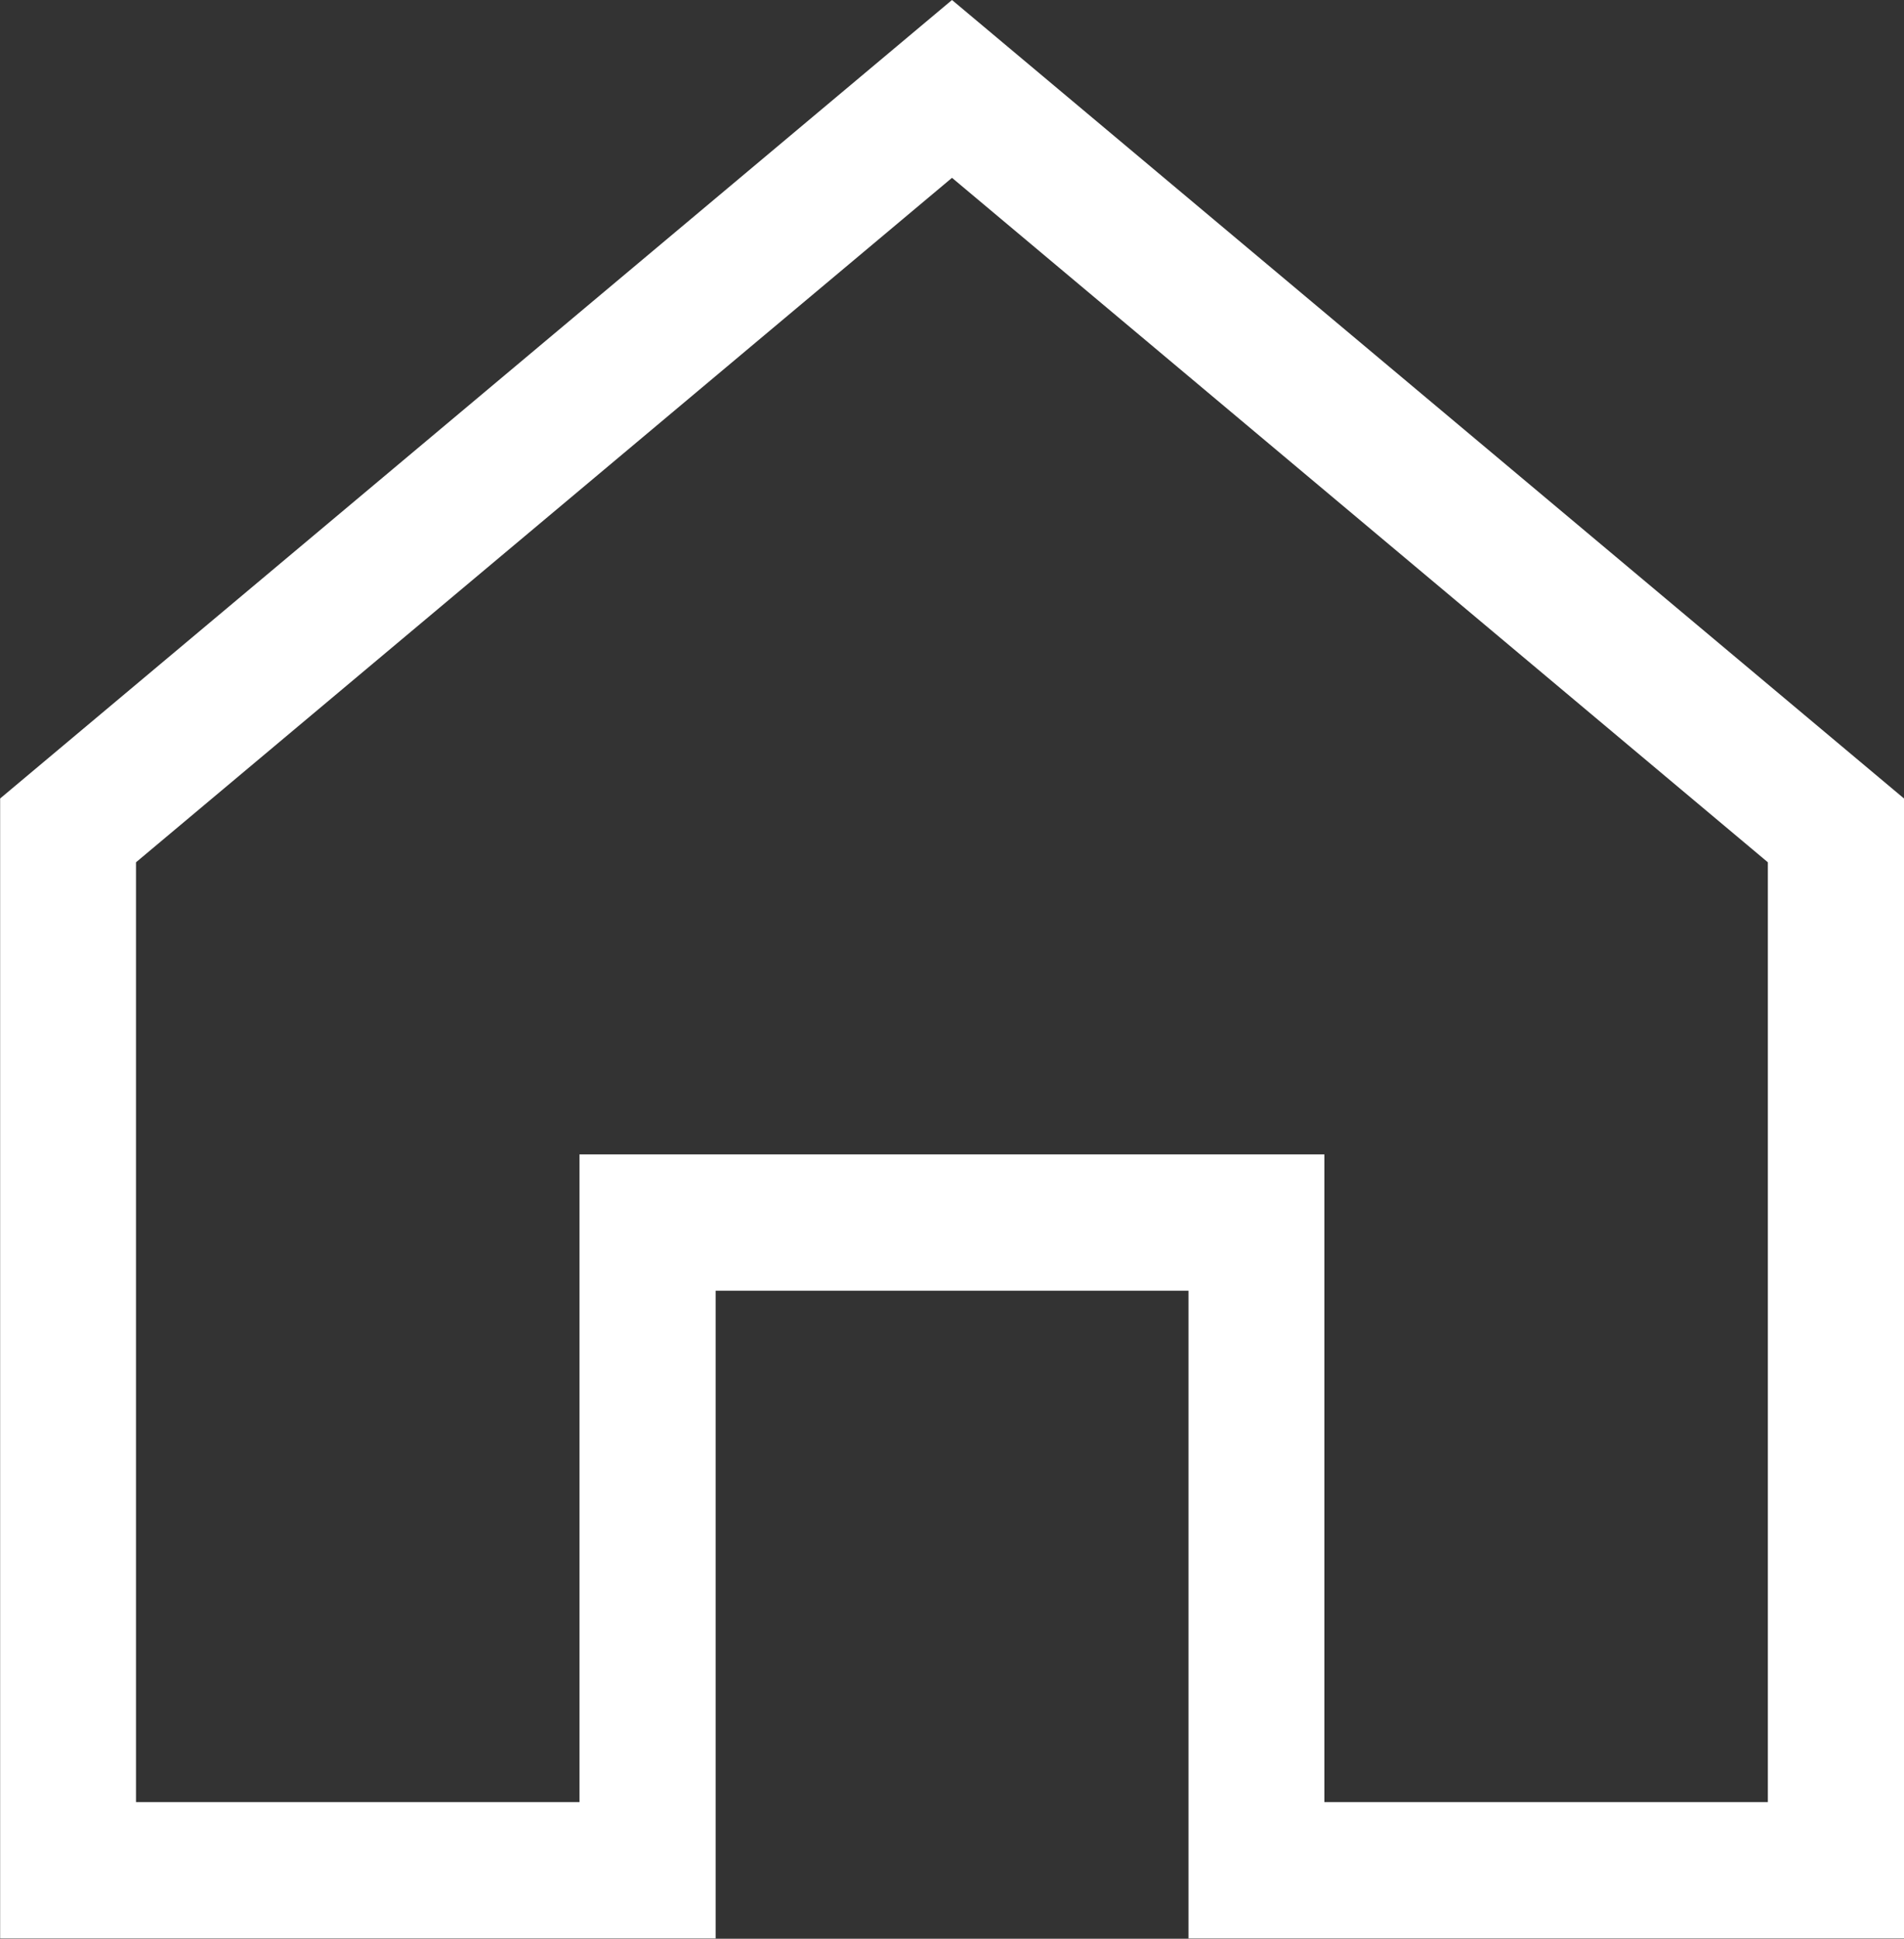 <?xml version="1.0" encoding="UTF-8"?>
<svg id="_レイヤー_1" data-name="レイヤー 1" xmlns="http://www.w3.org/2000/svg" width="14" height="14.25" version="1.1" viewBox="0 0 14 14.25">
  <rect x="0" y="0" width="14" height="14.25" fill="#333333" stroke="none"/>
  <g id="_パス_127680" data-name="パス 127680">
    <path d="M14,5.871L7,.001,0,5.871v8.379h5.261v-4.761h3.477v4.761h5.261V5.871Z" fill="none" stroke-width="0"/>
    <path d="M7,1.307L1,6.338v6.908h3.261v-4.761h5.477v4.761h3.261v-6.908L7,1.307M7,0l7,5.869v8.379h-5.261v-4.761h-3.477v4.761H.001V5.869L7,0Z" fill="#fff" stroke-width="0"/>
  </g>
</svg>
